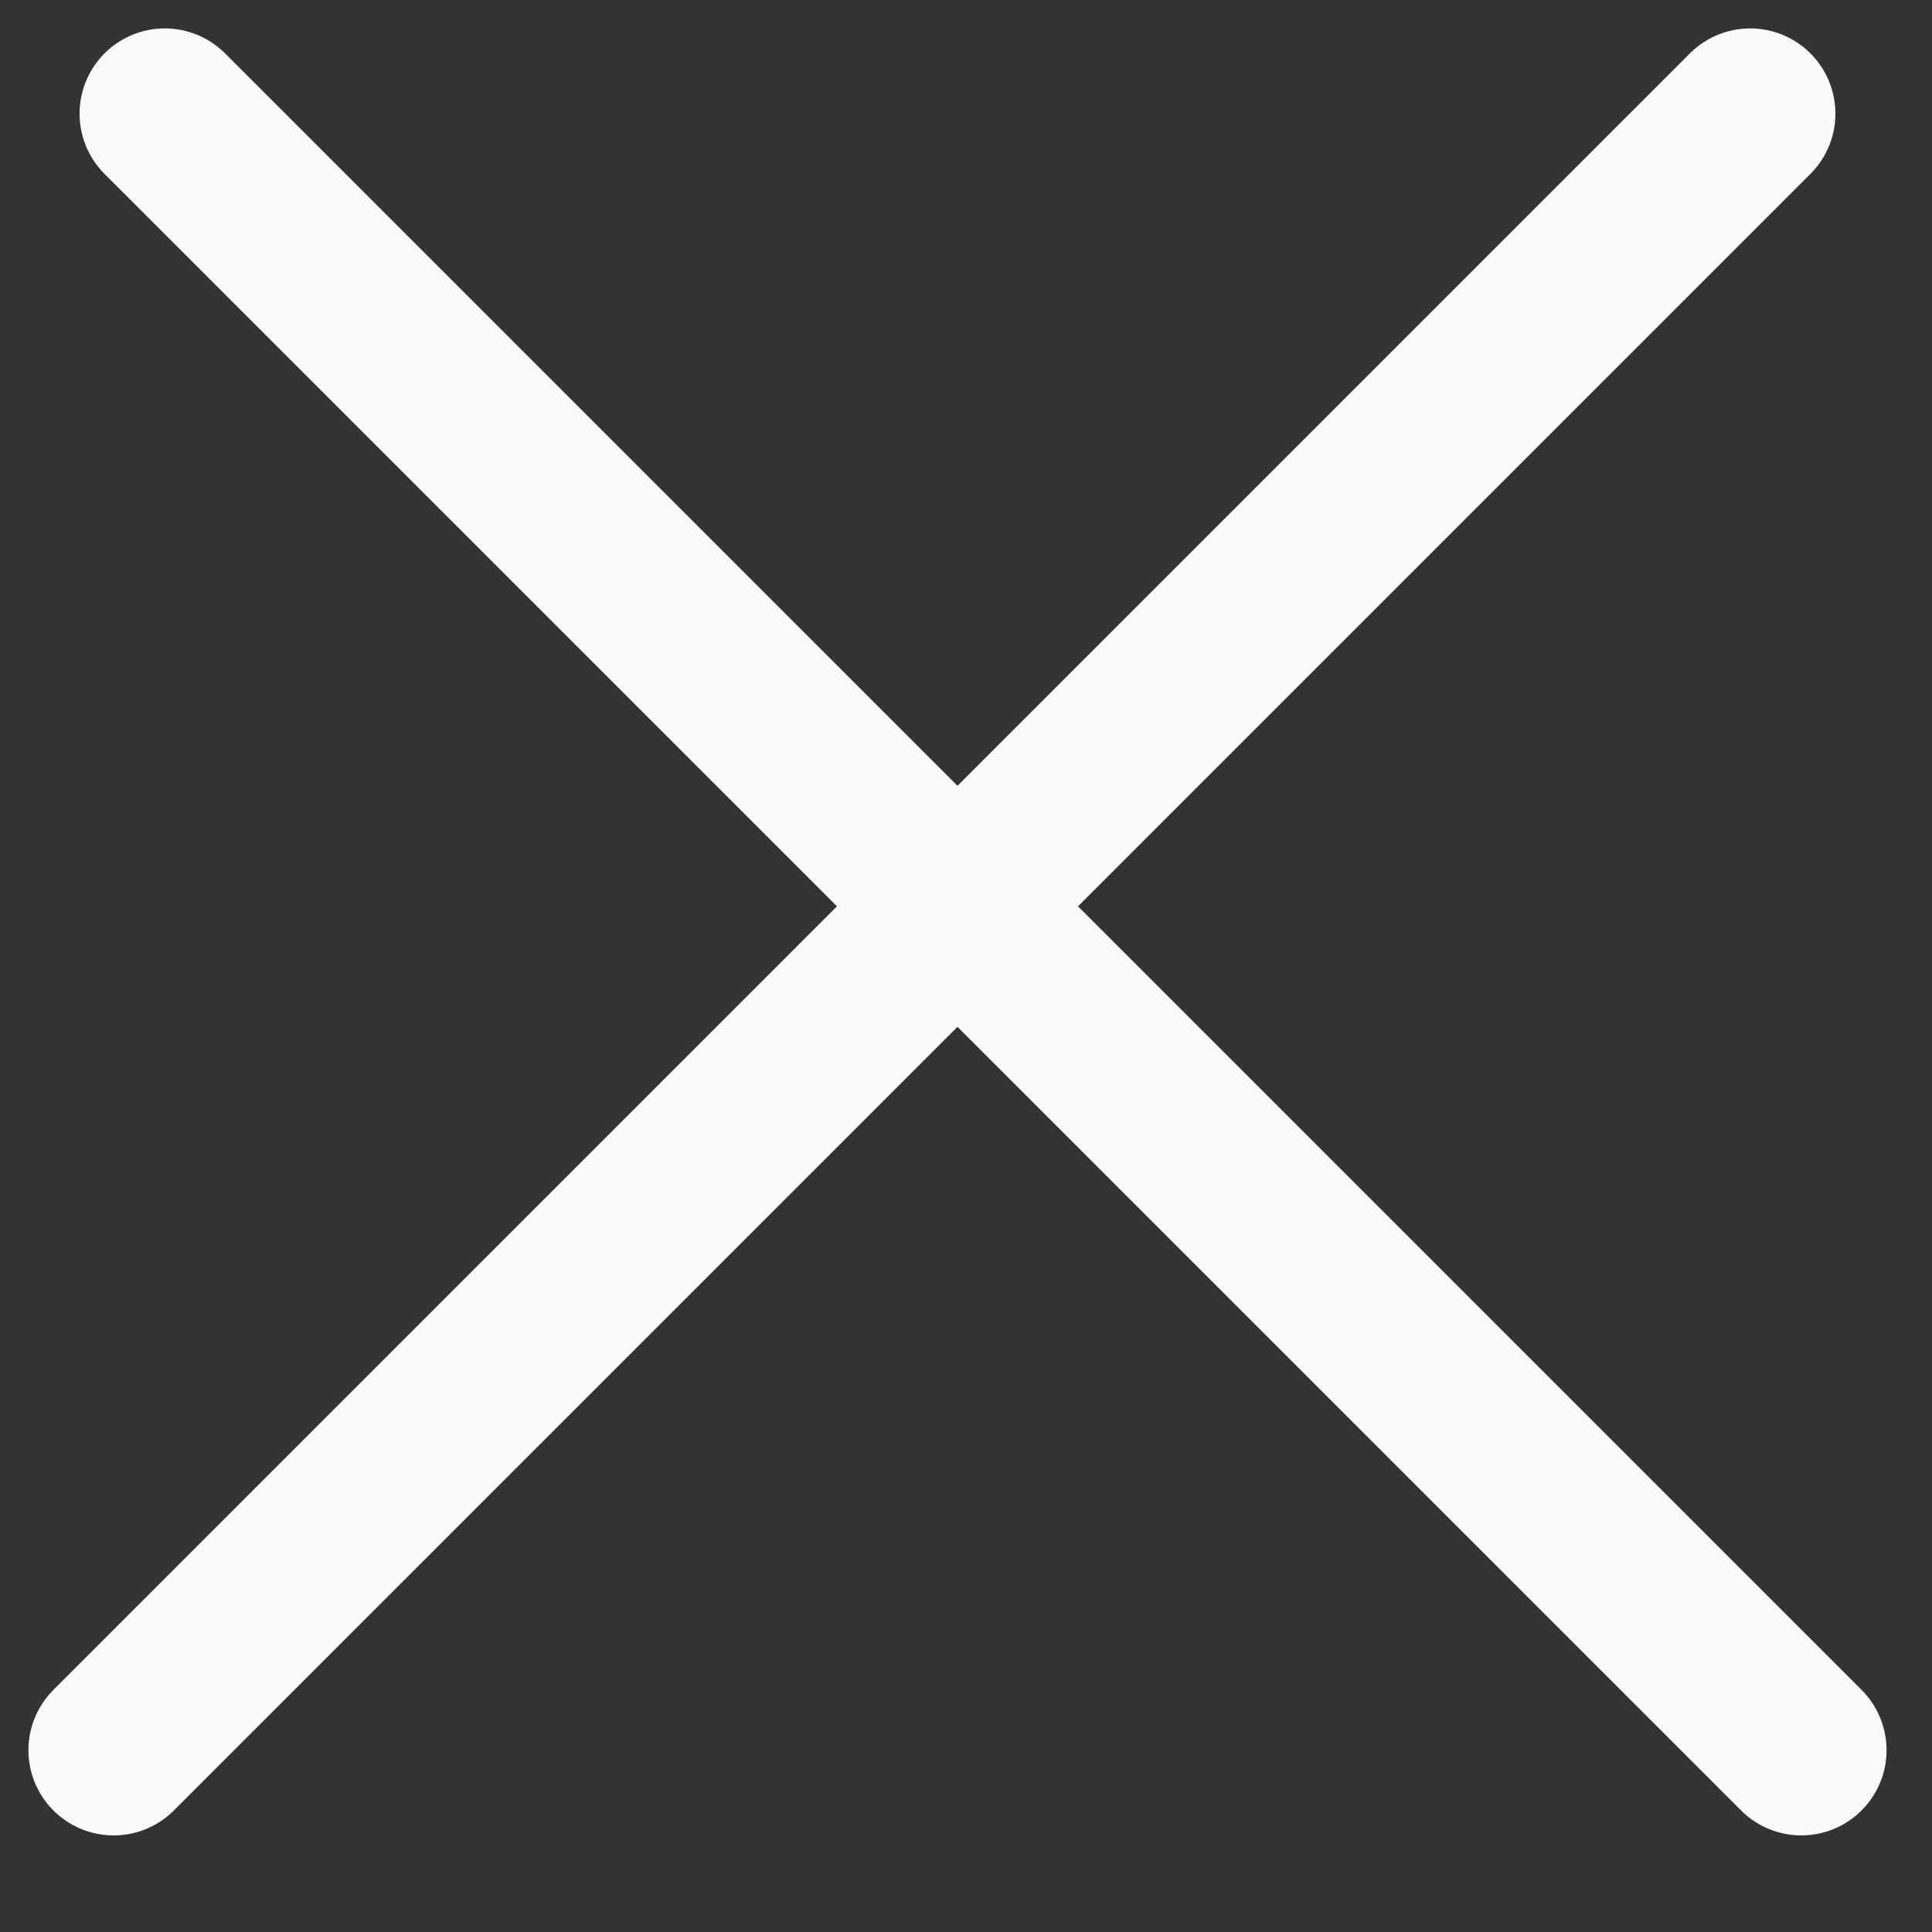 <svg width="17" height="17" viewBox="0 0 17 17" fill="none" xmlns="http://www.w3.org/2000/svg">
<rect x="0" y="0" width="17" height="17" fill="#333333" stroke="none"/>
<path d="M15.4 1L1 15.4" stroke="#FCFAF8" stroke-width="1.5" stroke-linecap="round"/>
<path d="M1.45 1L15.85 15.4" stroke="#FCFAF8" stroke-width="1.5" stroke-linecap="round"/>
</svg>
